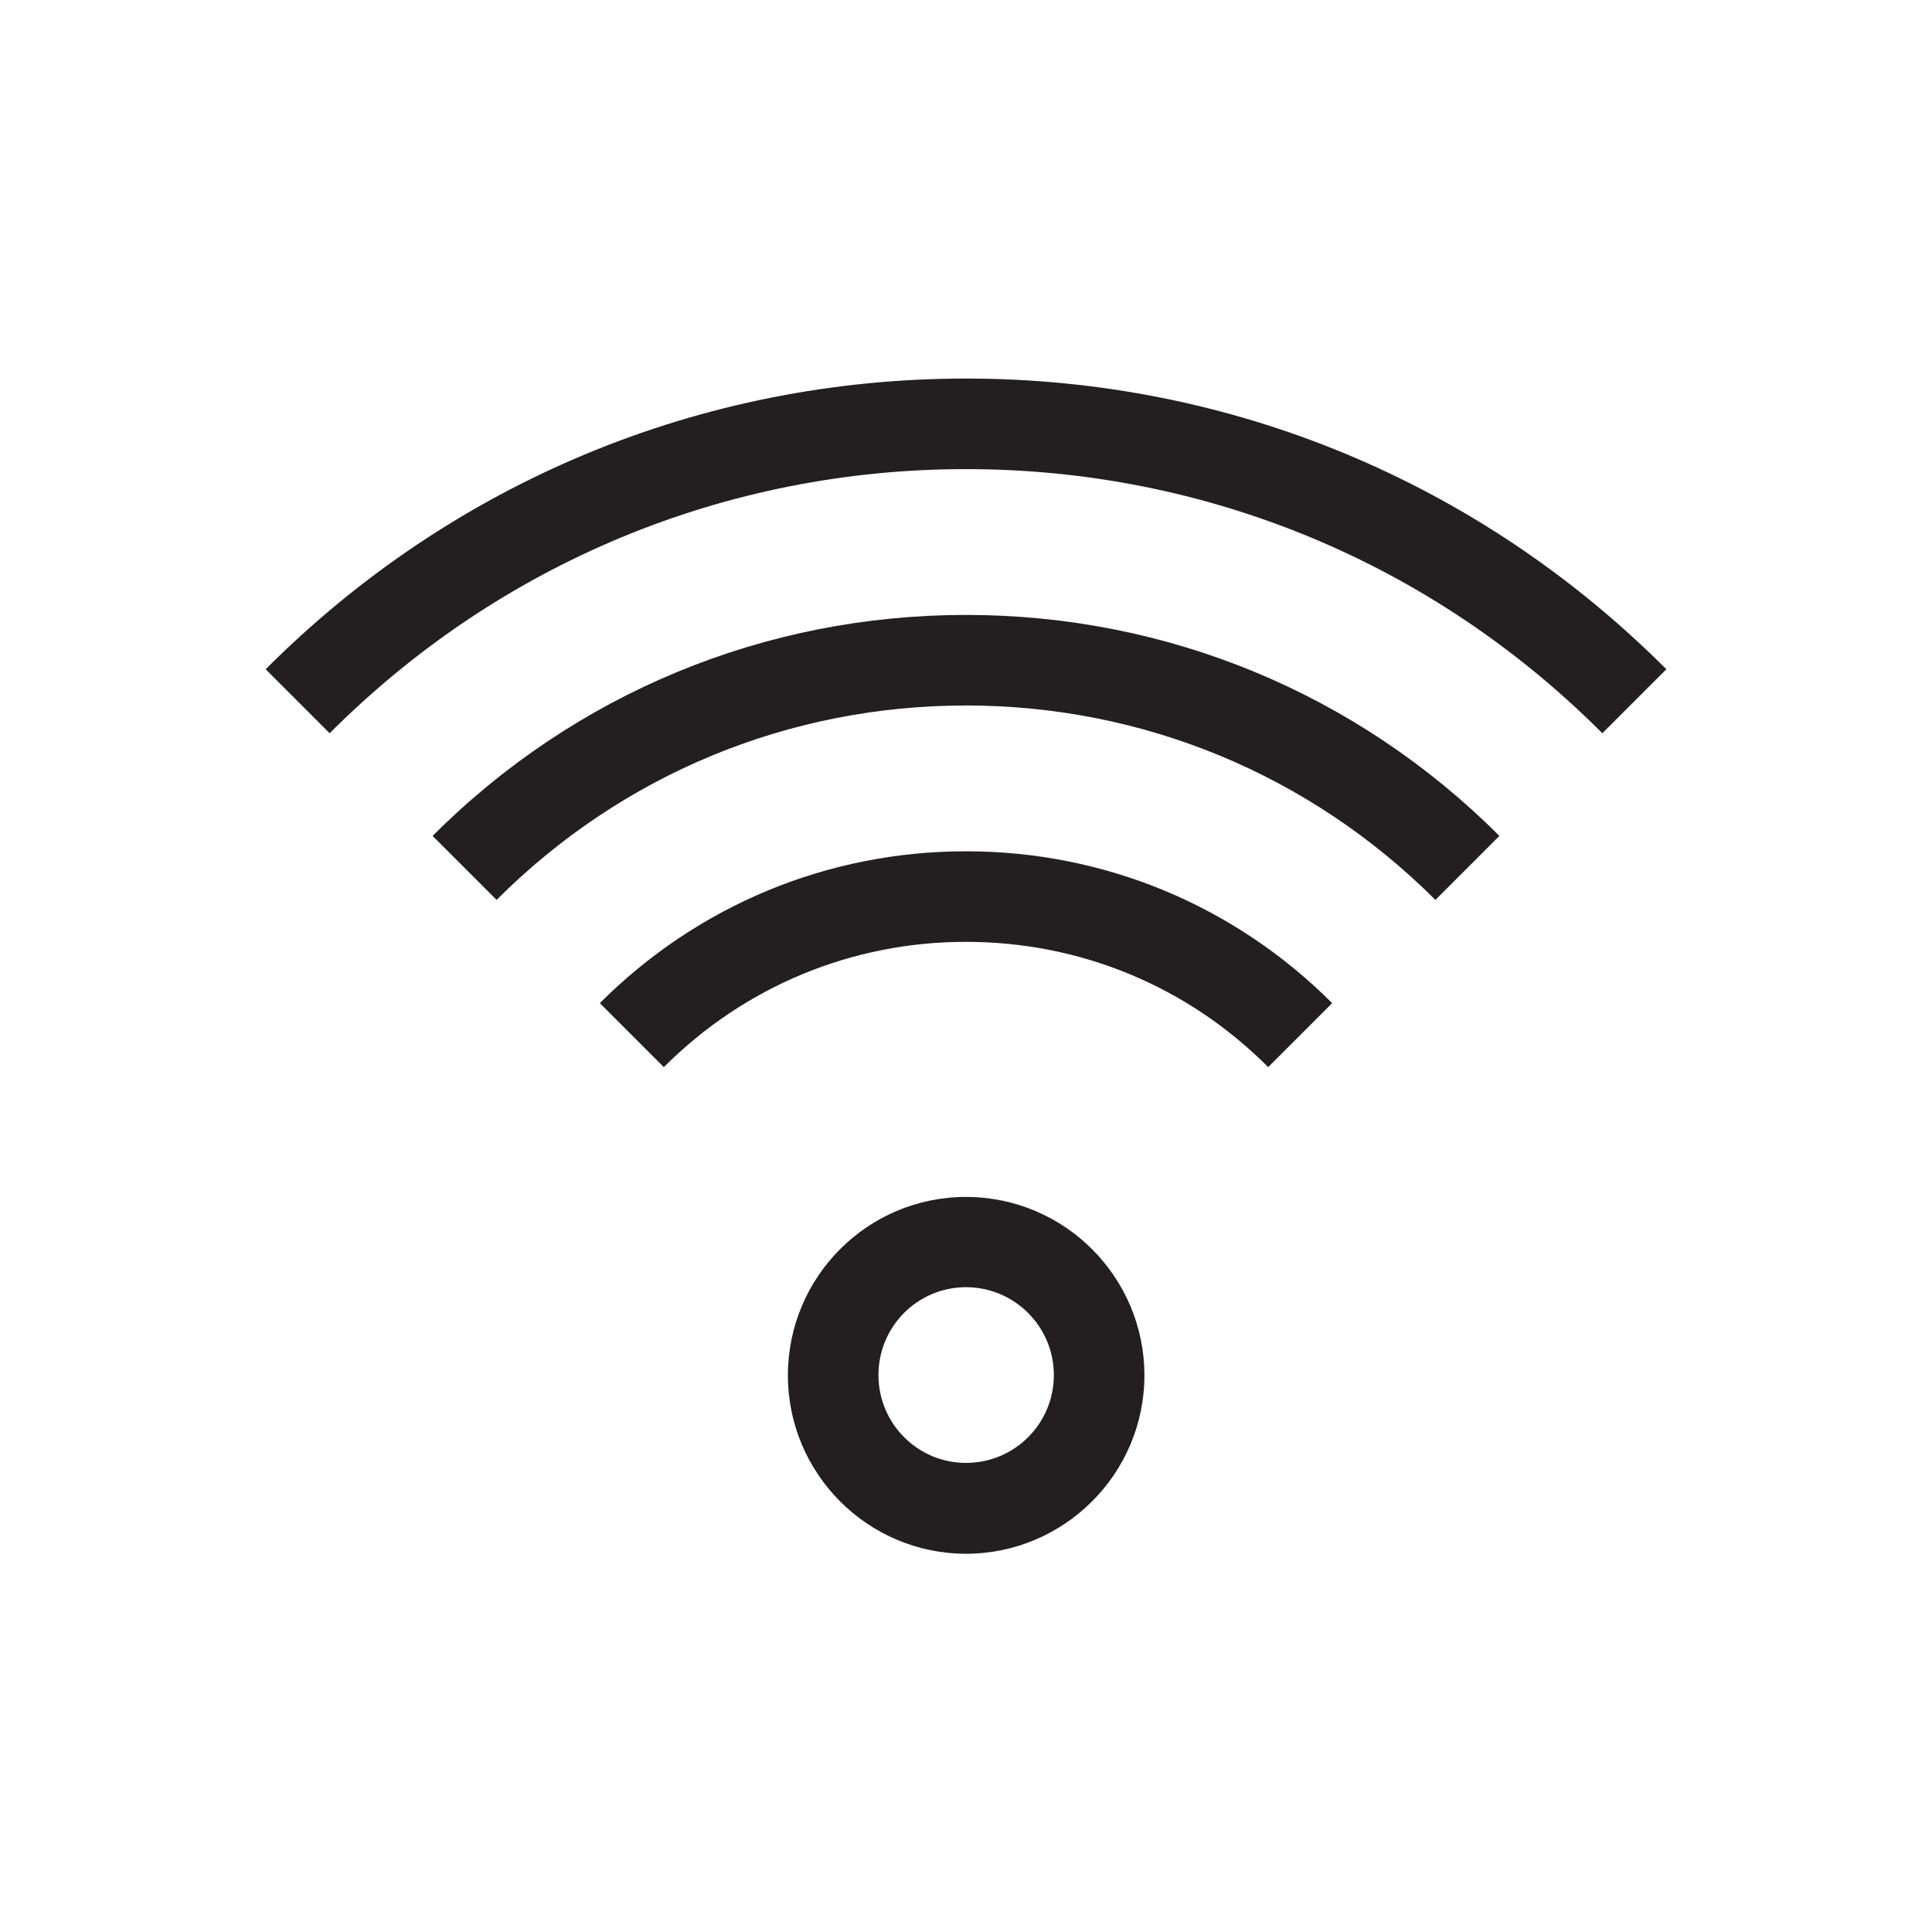 <?xml version="1.0" encoding="UTF-8"?> <svg xmlns="http://www.w3.org/2000/svg" id="a" data-name="Layer 1" viewBox="0 0 64 64"><path d="M19.87,33.23l2.12,2.12c2.68-2.68,6.23-4.15,10.01-4.15s7.34,1.47,10.01,4.15l2.12-2.12c-3.24-3.24-7.55-5.03-12.13-5.03s-8.89,1.79-12.13,5.03Z" style="fill: #231F20; stroke-width: 0px;"></path><path d="M14.33,27.69l2.12,2.12c4.16-4.16,9.68-6.44,15.55-6.44s11.39,2.29,15.55,6.44l2.12-2.12c-4.72-4.72-11-7.32-17.67-7.32s-12.95,2.6-17.67,7.32Z" style="fill: #231F20; stroke-width: 0px;"></path><path d="M32,12.54c-8.76,0-17,3.42-23.2,9.63l2.12,2.12c5.63-5.64,13.12-8.75,21.08-8.75s15.45,3.11,21.08,8.75l2.12-2.12c-6.2-6.21-14.44-9.63-23.2-9.63Z" style="fill: #231F20; stroke-width: 0px;"></path><path d="M32,39.65c-3.26,0-5.9,2.65-5.9,5.91s2.65,5.91,5.9,5.91,5.91-2.65,5.91-5.91-2.65-5.91-5.91-5.91ZM32,48.46c-1.6,0-2.9-1.3-2.9-2.91s1.3-2.91,2.9-2.91,2.91,1.3,2.91,2.91-1.3,2.91-2.91,2.91Z" style="fill: #231F20; stroke-width: 0px;"></path></svg> 